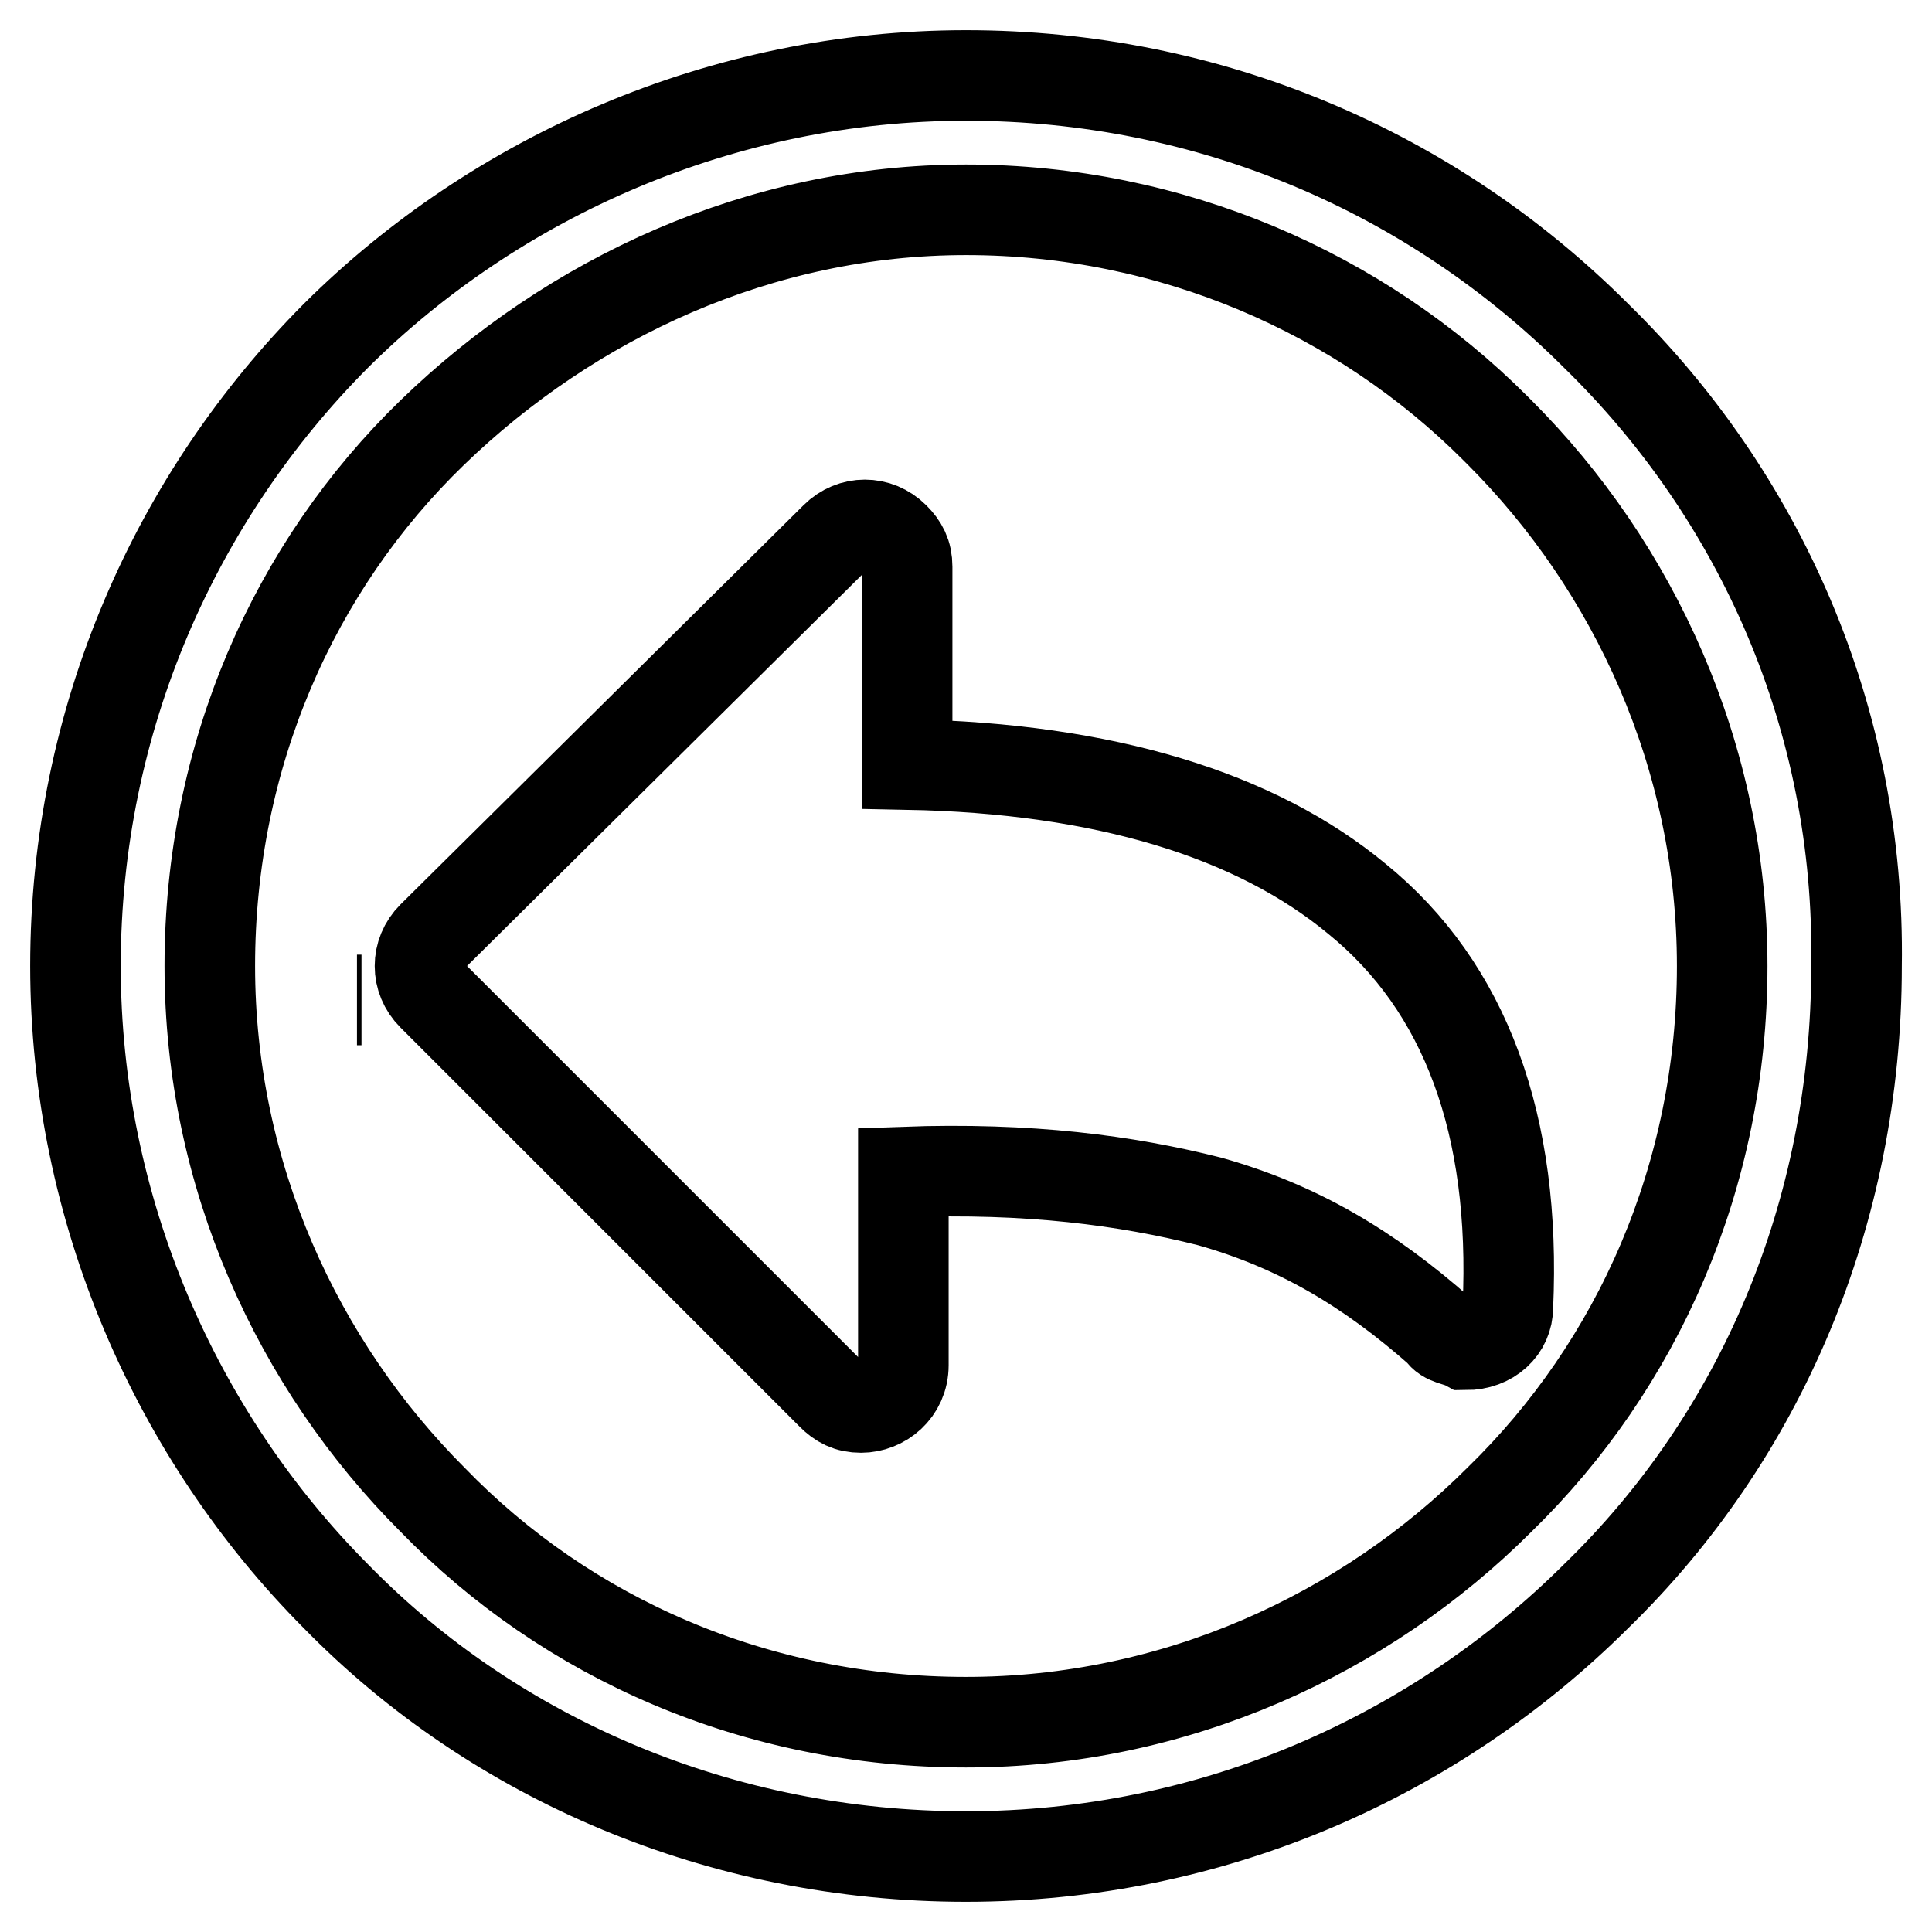 <?xml version="1.0" encoding="utf-8"?>
<!-- Svg Vector Icons : http://www.onlinewebfonts.com/icon -->
<!DOCTYPE svg PUBLIC "-//W3C//DTD SVG 1.1//EN" "http://www.w3.org/Graphics/SVG/1.1/DTD/svg11.dtd">
<svg version="1.1" xmlns="http://www.w3.org/2000/svg" xmlns:xlink="http://www.w3.org/1999/xlink" x="0px" y="0px" viewBox="0 0 256 256" enable-background="new 0 0 256 256" xml:space="preserve">
<g> <path stroke-width="12" fill-opacity="0" stroke="#000000"  d="M47.3,132.5L47.3,132.5L47.3,132.5h0.6H47.3z M211.5,44.5L211.5,44.5C189.8,22.8,160.3,10,128,10 S65.7,23.4,44.5,44.5l0,0C23.4,65.7,10,95.2,10,128c0,32.3,13.4,62.3,34.5,83.5C65.7,233.2,95.7,246,128,246 c32.8,0,62.3-13.4,83.5-34.5c21.7-21.1,34.5-50.6,34.5-83.5C246.5,95.2,233.2,65.7,211.5,44.5z M198.7,198.7 c-17.8,17.8-42.9,29.5-70.7,29.5c-27.8,0-52.9-11.1-70.7-29.5c-17.8-17.8-29.5-42.9-29.5-70.7c0-27.8,11.1-52.9,29.5-70.7 c18.4-17.8,43.4-29.5,70.7-29.5s52.3,11.1,70.1,28.9l0.6,0.6c17.8,17.8,29.5,42.9,29.5,70.7C228.2,155.8,217,180.9,198.7,198.7z  M179.8,119.1L179.8,119.1c-13.4-11.1-33.4-17.3-59.6-17.8V75.1l0,0c0-1.7-0.6-2.8-1.7-3.9c-2.2-2.2-5.6-2.2-7.8,0l-53.4,52.9 c-2.2,2.2-2.2,5.6,0,7.8l52.9,52.9l0,0c1.1,1.1,2.2,1.7,3.9,1.7c2.8,0,5.6-2.2,5.6-5.6v-25.6c16.7-0.6,29.5,1.1,40.6,3.9 c11.7,3.3,21.1,8.9,30.6,17.3c0.6,1.1,2.2,1.1,3.3,1.7c3.3,0,5.6-2.2,5.6-5C200.9,149.1,194.2,130.8,179.8,119.1L179.8,119.1z"/></g>
</svg>
